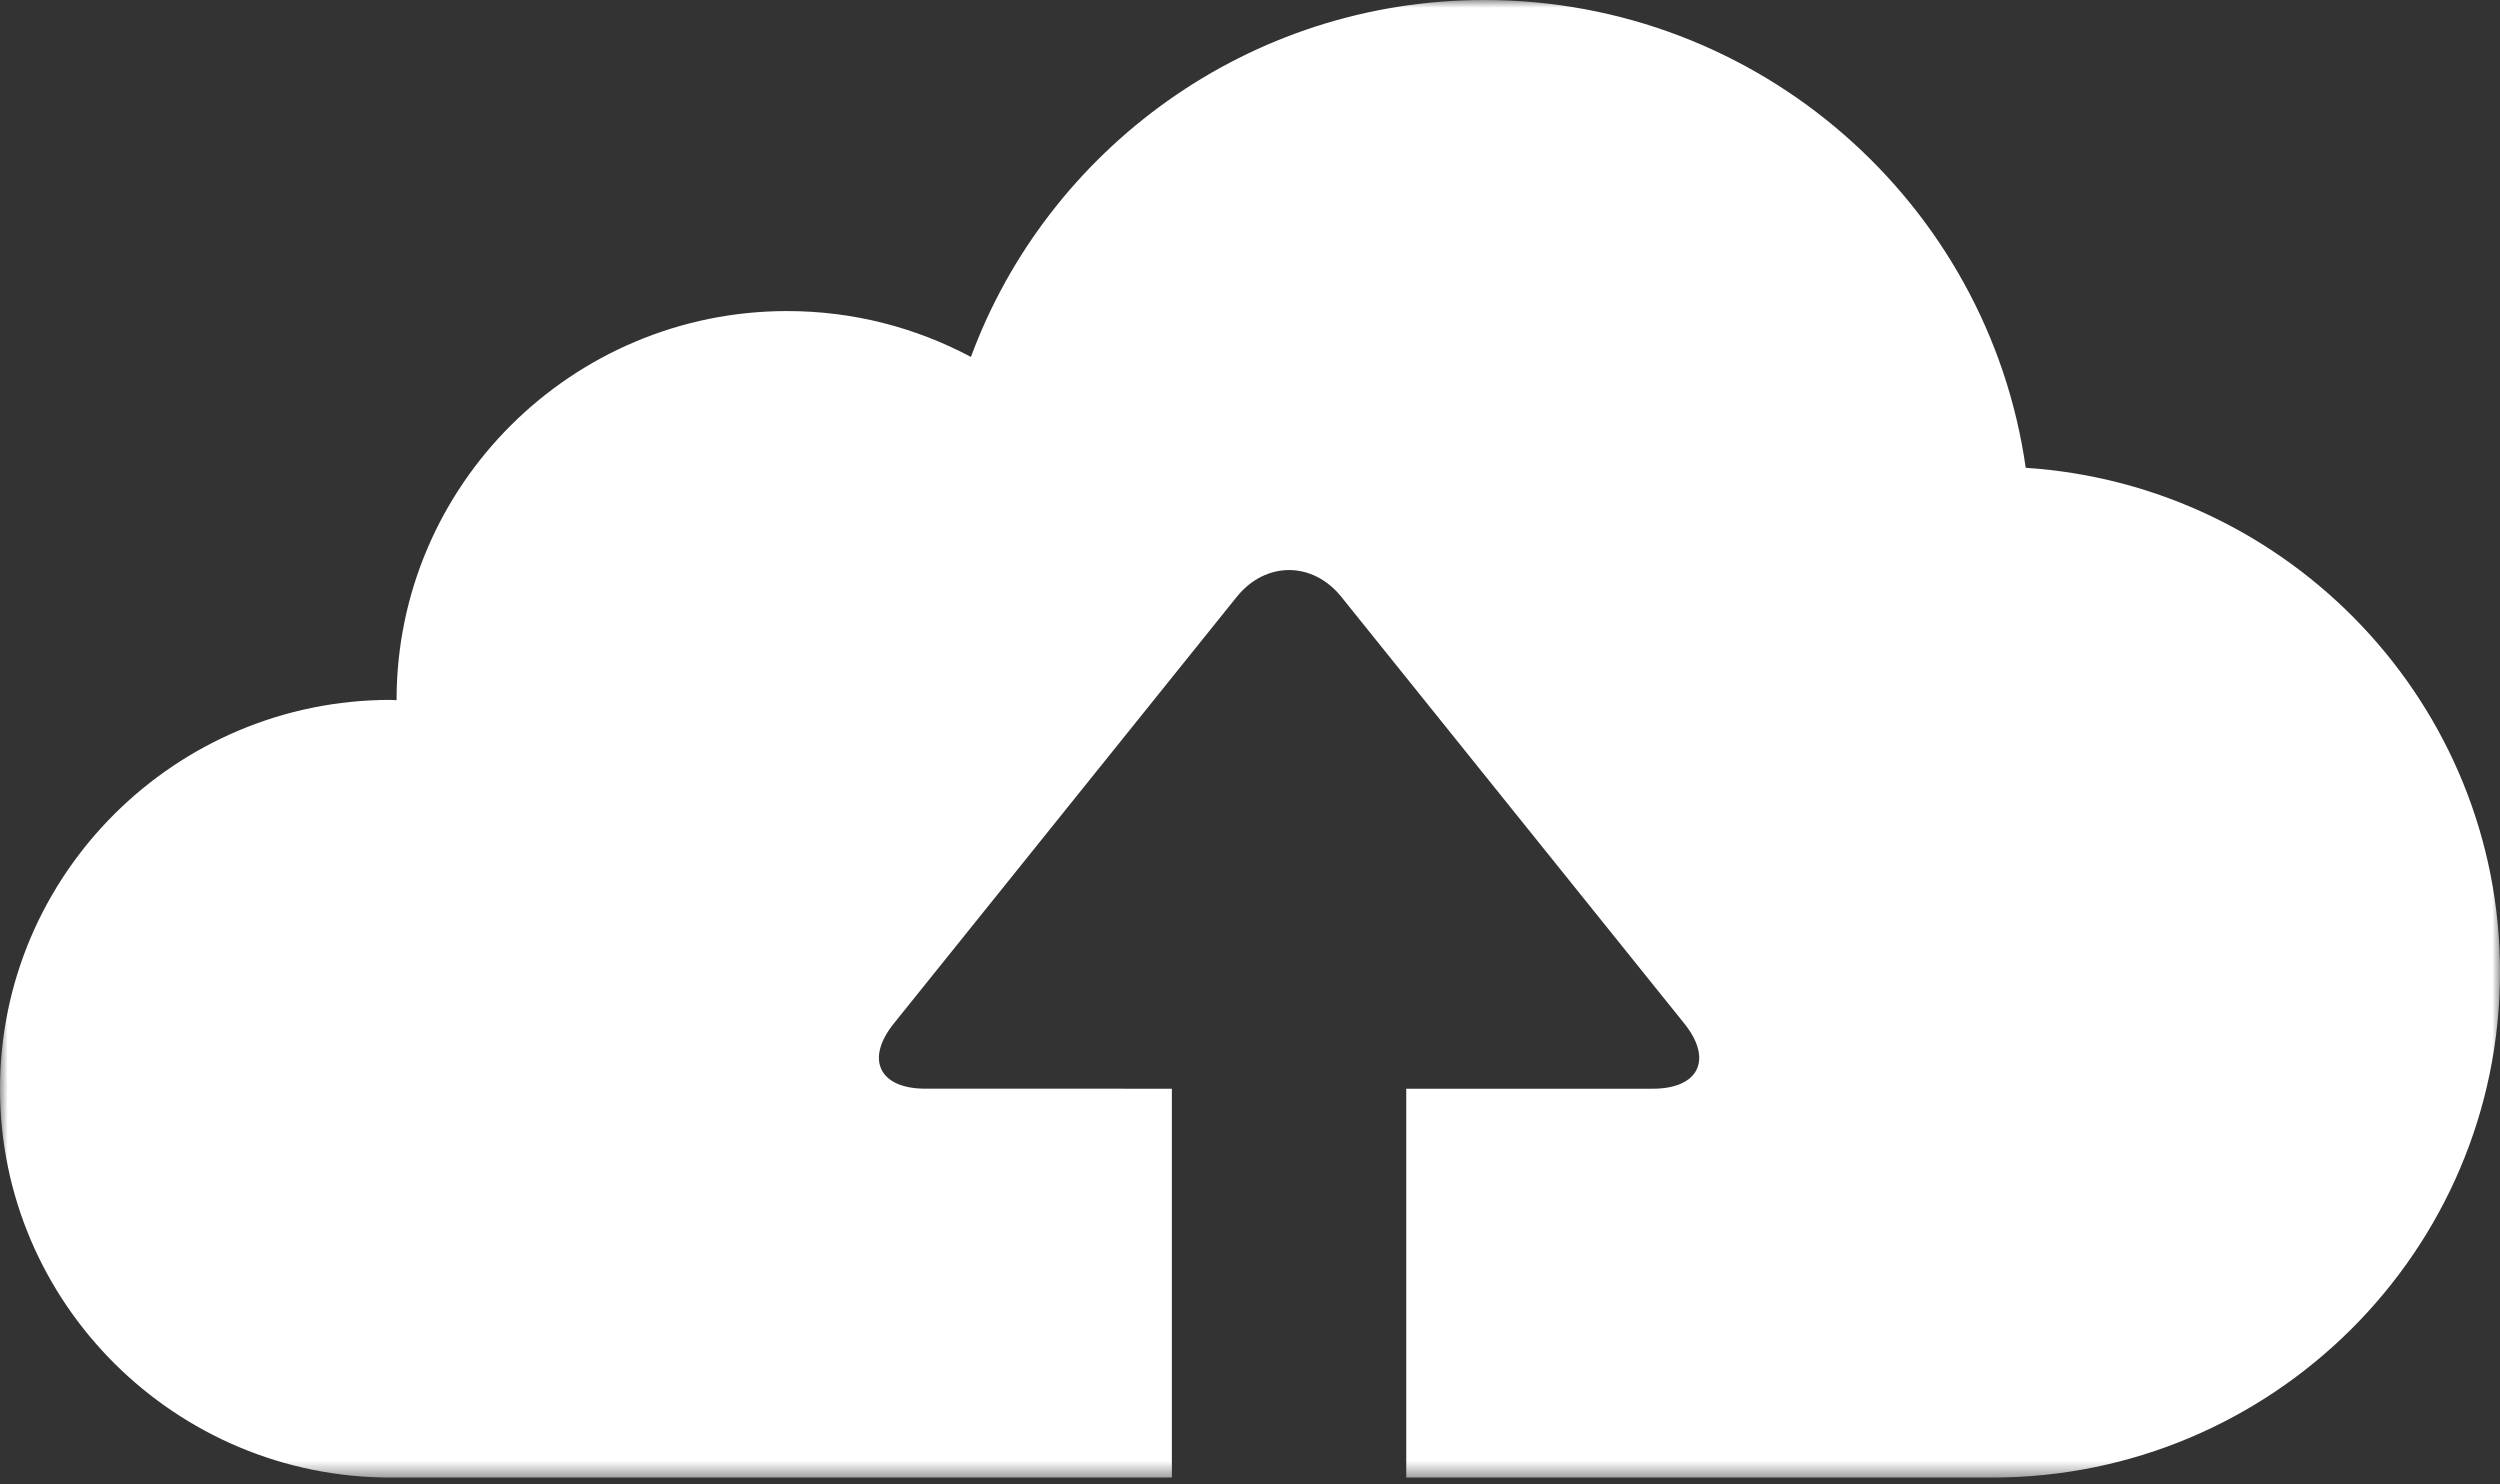 <?xml version="1.0" encoding="UTF-8" standalone="no"?>
<svg width="160px" height="95px" viewBox="0 0 160 95" version="1.1" xmlns="http://www.w3.org/2000/svg" xmlns:xlink="http://www.w3.org/1999/xlink">
    <rect x="0" y="0" width="160" height="95" fill="#333333" stroke="none"/>
    <!-- Generator: Sketch 41.1 (35376) - http://www.bohemiancoding.com/sketch -->
    <title>icon-upload-photo-white</title>
    <desc>Created with Sketch.</desc>
    <defs>
        <polygon id="path-1" points="160 0 0 0 0 94.564 160 94.564"></polygon>
    </defs>
    <g id="Page-1" stroke="none" stroke-width="1" fill="none" fill-rule="evenodd">
        <g id="pk-home-r01-v01" transform="translate(-538, -461)">
            <g id="icon-upload-photo-white" transform="translate(538, 461)">
                <mask id="mask-2" fill="white">
                    <use xlink:href="#path-1"></use>
                </mask>
                <g id="Clip-2"></g>
                <path d="M129.646,29.94 C127.247,13.04 112.629,0 95,0 C79.934,0 67.058,9.528 62.139,22.844 C58.63,20.975 54.631,19.908 50.381,19.908 C36.597,19.908 25.381,31.072 25.381,44.793 L25.383,44.813 C25.254,44.813 25.129,44.793 25,44.793 C11.216,44.793 0,55.958 0,69.678 C0,83.402 11.216,94.564 25,94.564 L75,94.564 L75,69.677 L59.222,69.676 C56.27,69.676 55.36,67.796 57.207,65.501 L79.143,38.209 C80.99,35.908 84.011,35.908 85.854,38.209 L107.793,65.503 C109.64,67.793 108.733,69.678 105.775,69.678 L90,69.677 L90,94.564 L127.5,94.564 C145.419,94.564 160,80.05 160,62.213 C160,45.095 146.57,31.046 129.646,29.94" id="Fill-1" fill="#FFFFFF" mask="url(#mask-2)"></path>
            </g>
        </g>
    </g>
</svg>